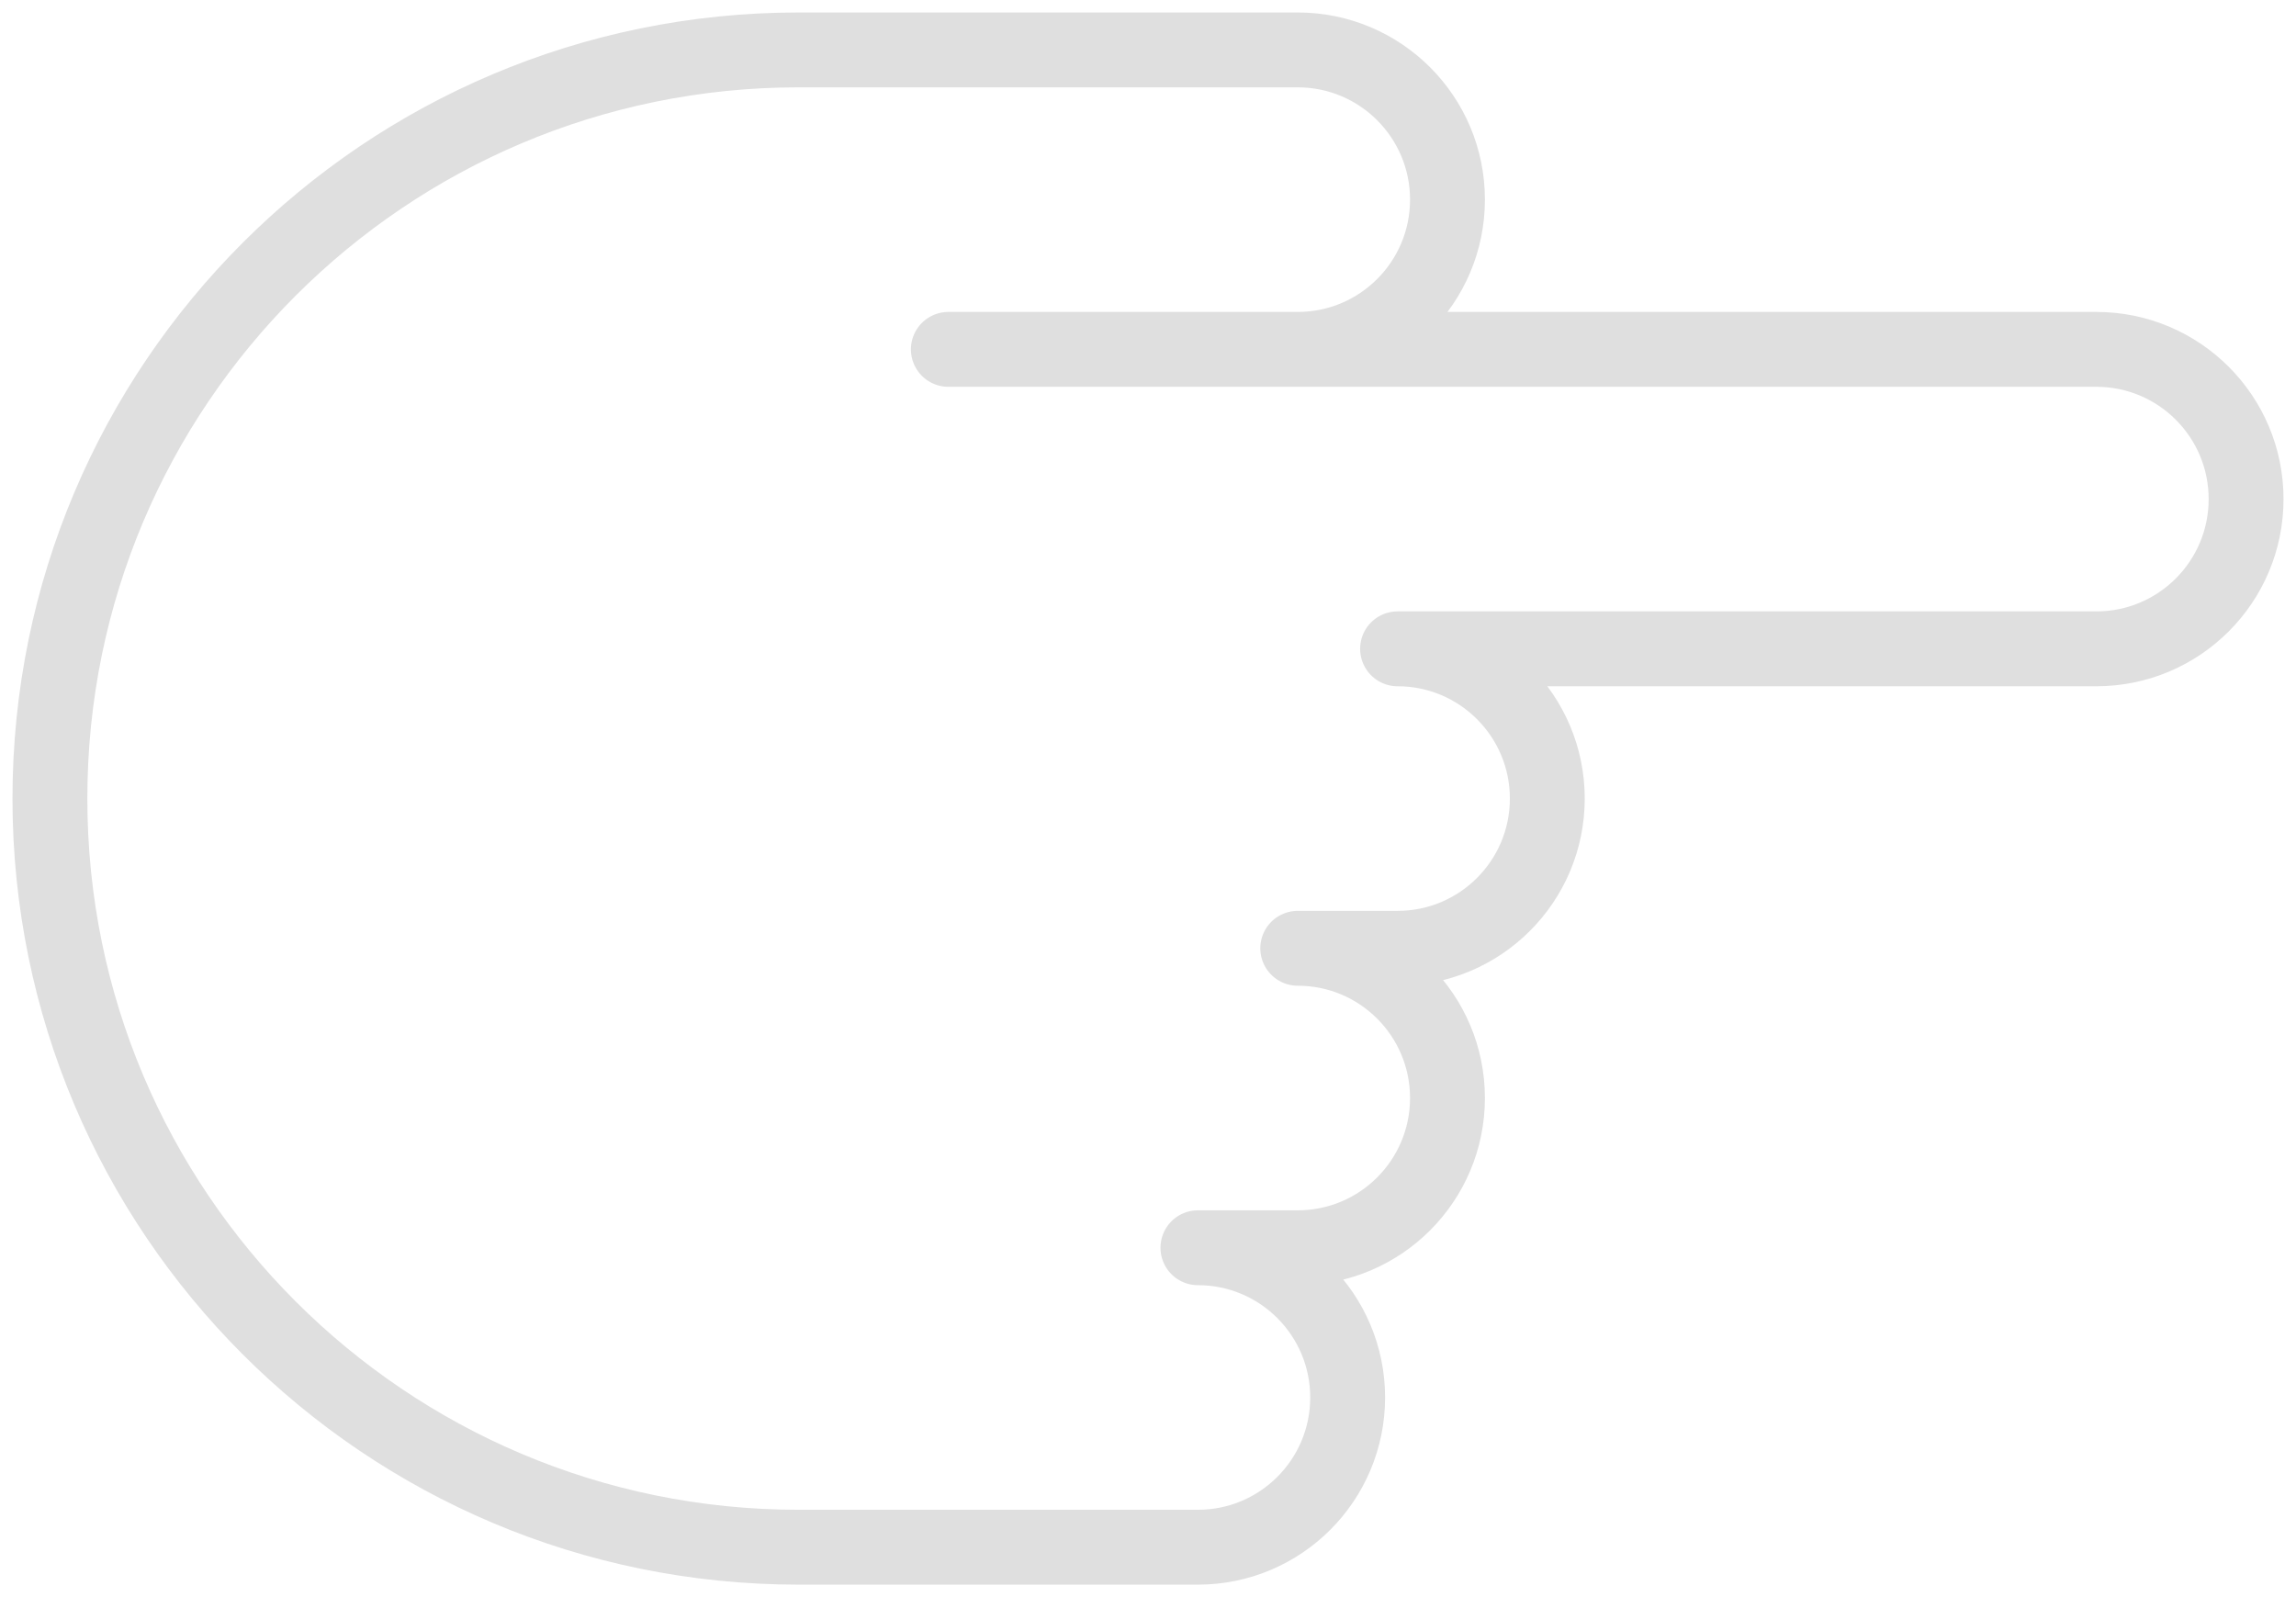 <?xml version="1.0" encoding="UTF-8"?> <svg xmlns="http://www.w3.org/2000/svg" width="46" height="32" viewBox="0 0 46 32" fill="none"> <path d="M26 7C27.657 7 29 5.657 29 4C29 2.343 27.657 1 26 1L16 1C7.716 1 1 7.716 1 16C1 24.284 7.716 31 16 31L24 31C25.657 31 27 29.657 27 28C27 26.343 25.657 25 24 25H26C27.657 25 29 23.657 29 22C29 20.343 27.657 19 26 19H28C29.657 19 31 17.657 31 16C31 14.343 29.657 13 28 13L42 13C43.657 13 45 11.657 45 10C45 8.343 43.657 7 42 7L19 7L26 7Z" stroke="#DFDFDF" stroke-width="1.5" stroke-miterlimit="10" stroke-linecap="round" stroke-linejoin="round"></path> </svg> 